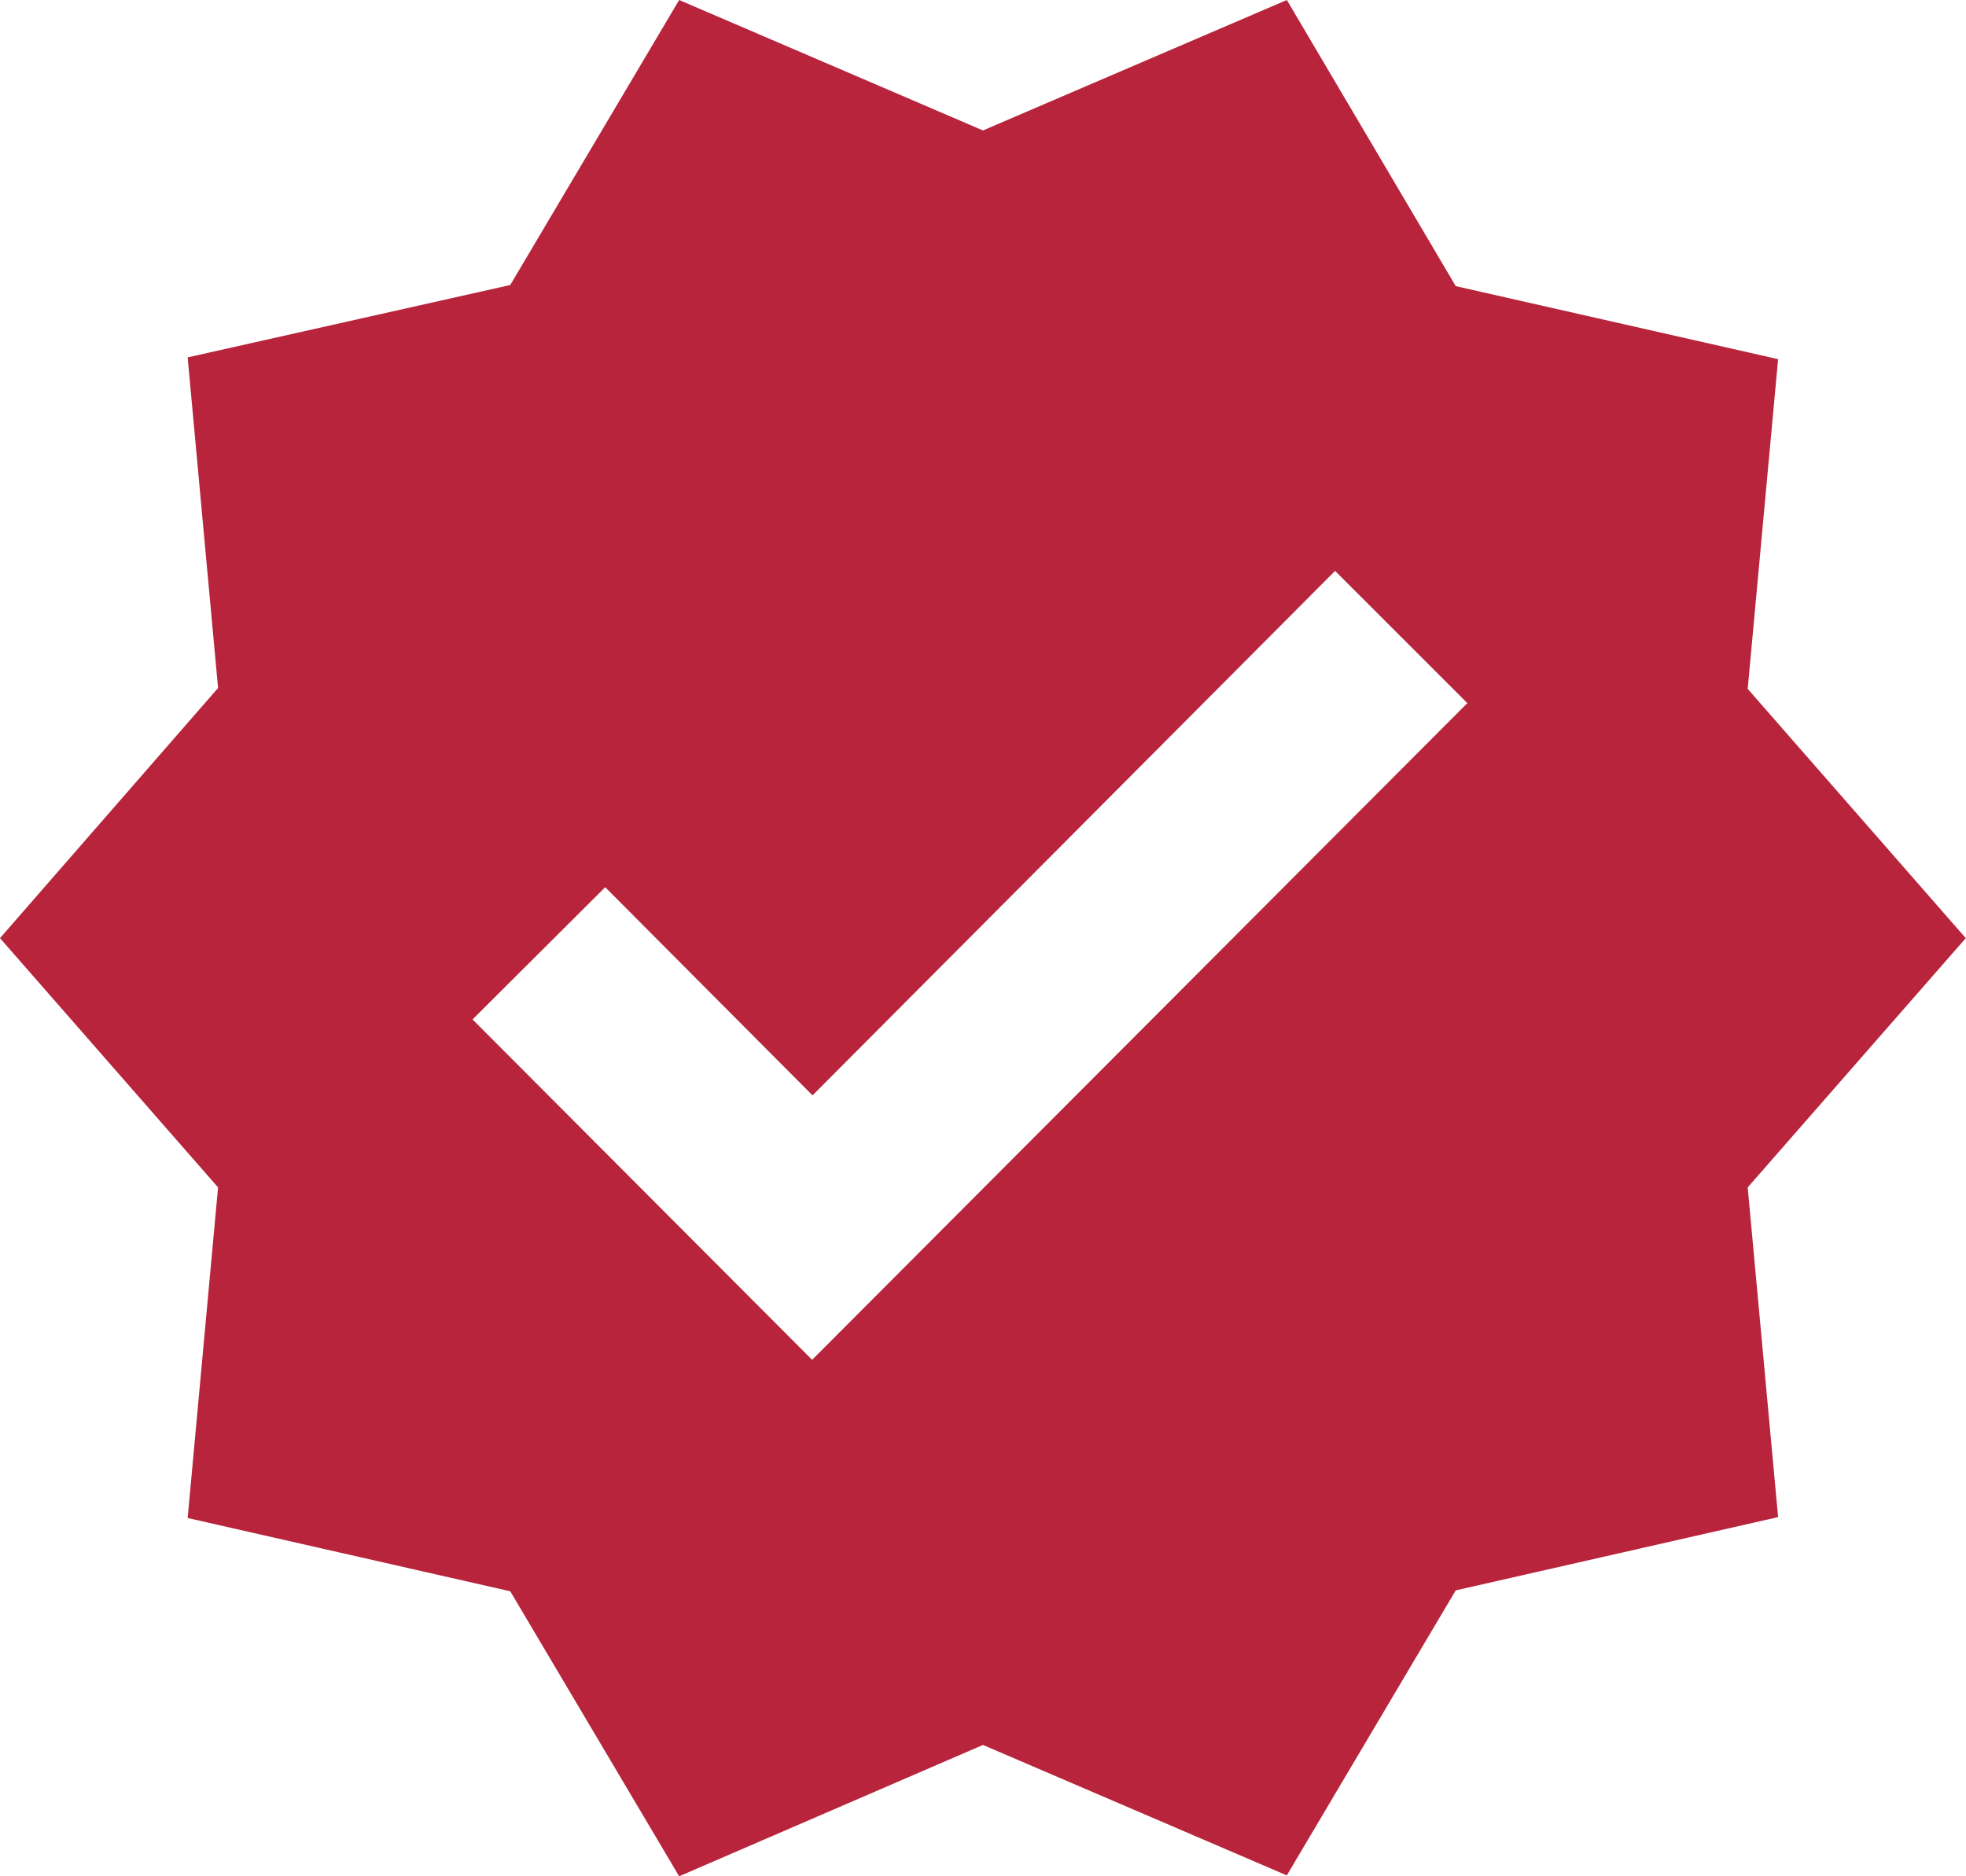 <svg xmlns="http://www.w3.org/2000/svg" width="41.905" height="40" viewBox="0 0 41.905 40">
  <path id="Path_25" data-name="Path 25" d="M42.9,21.5l-4.648-5.314L38.9,9.157,32.029,7.6l-3.6-6.1L21.952,4.281,15.476,1.5l-3.6,6.076L5,9.119l.648,7.048L1,21.5l4.648,5.314L5,33.862l6.876,1.562,3.6,6.076,6.476-2.8,6.476,2.781,3.6-6.076L38.9,33.843l-.648-7.029Zm-24.59,8.99-7.238-7.257L13.9,20.414l4.419,4.438L29.457,13.671l2.819,2.819Z" transform="translate(-1 -1.5)" fill="#b7243b"/>
</svg>
